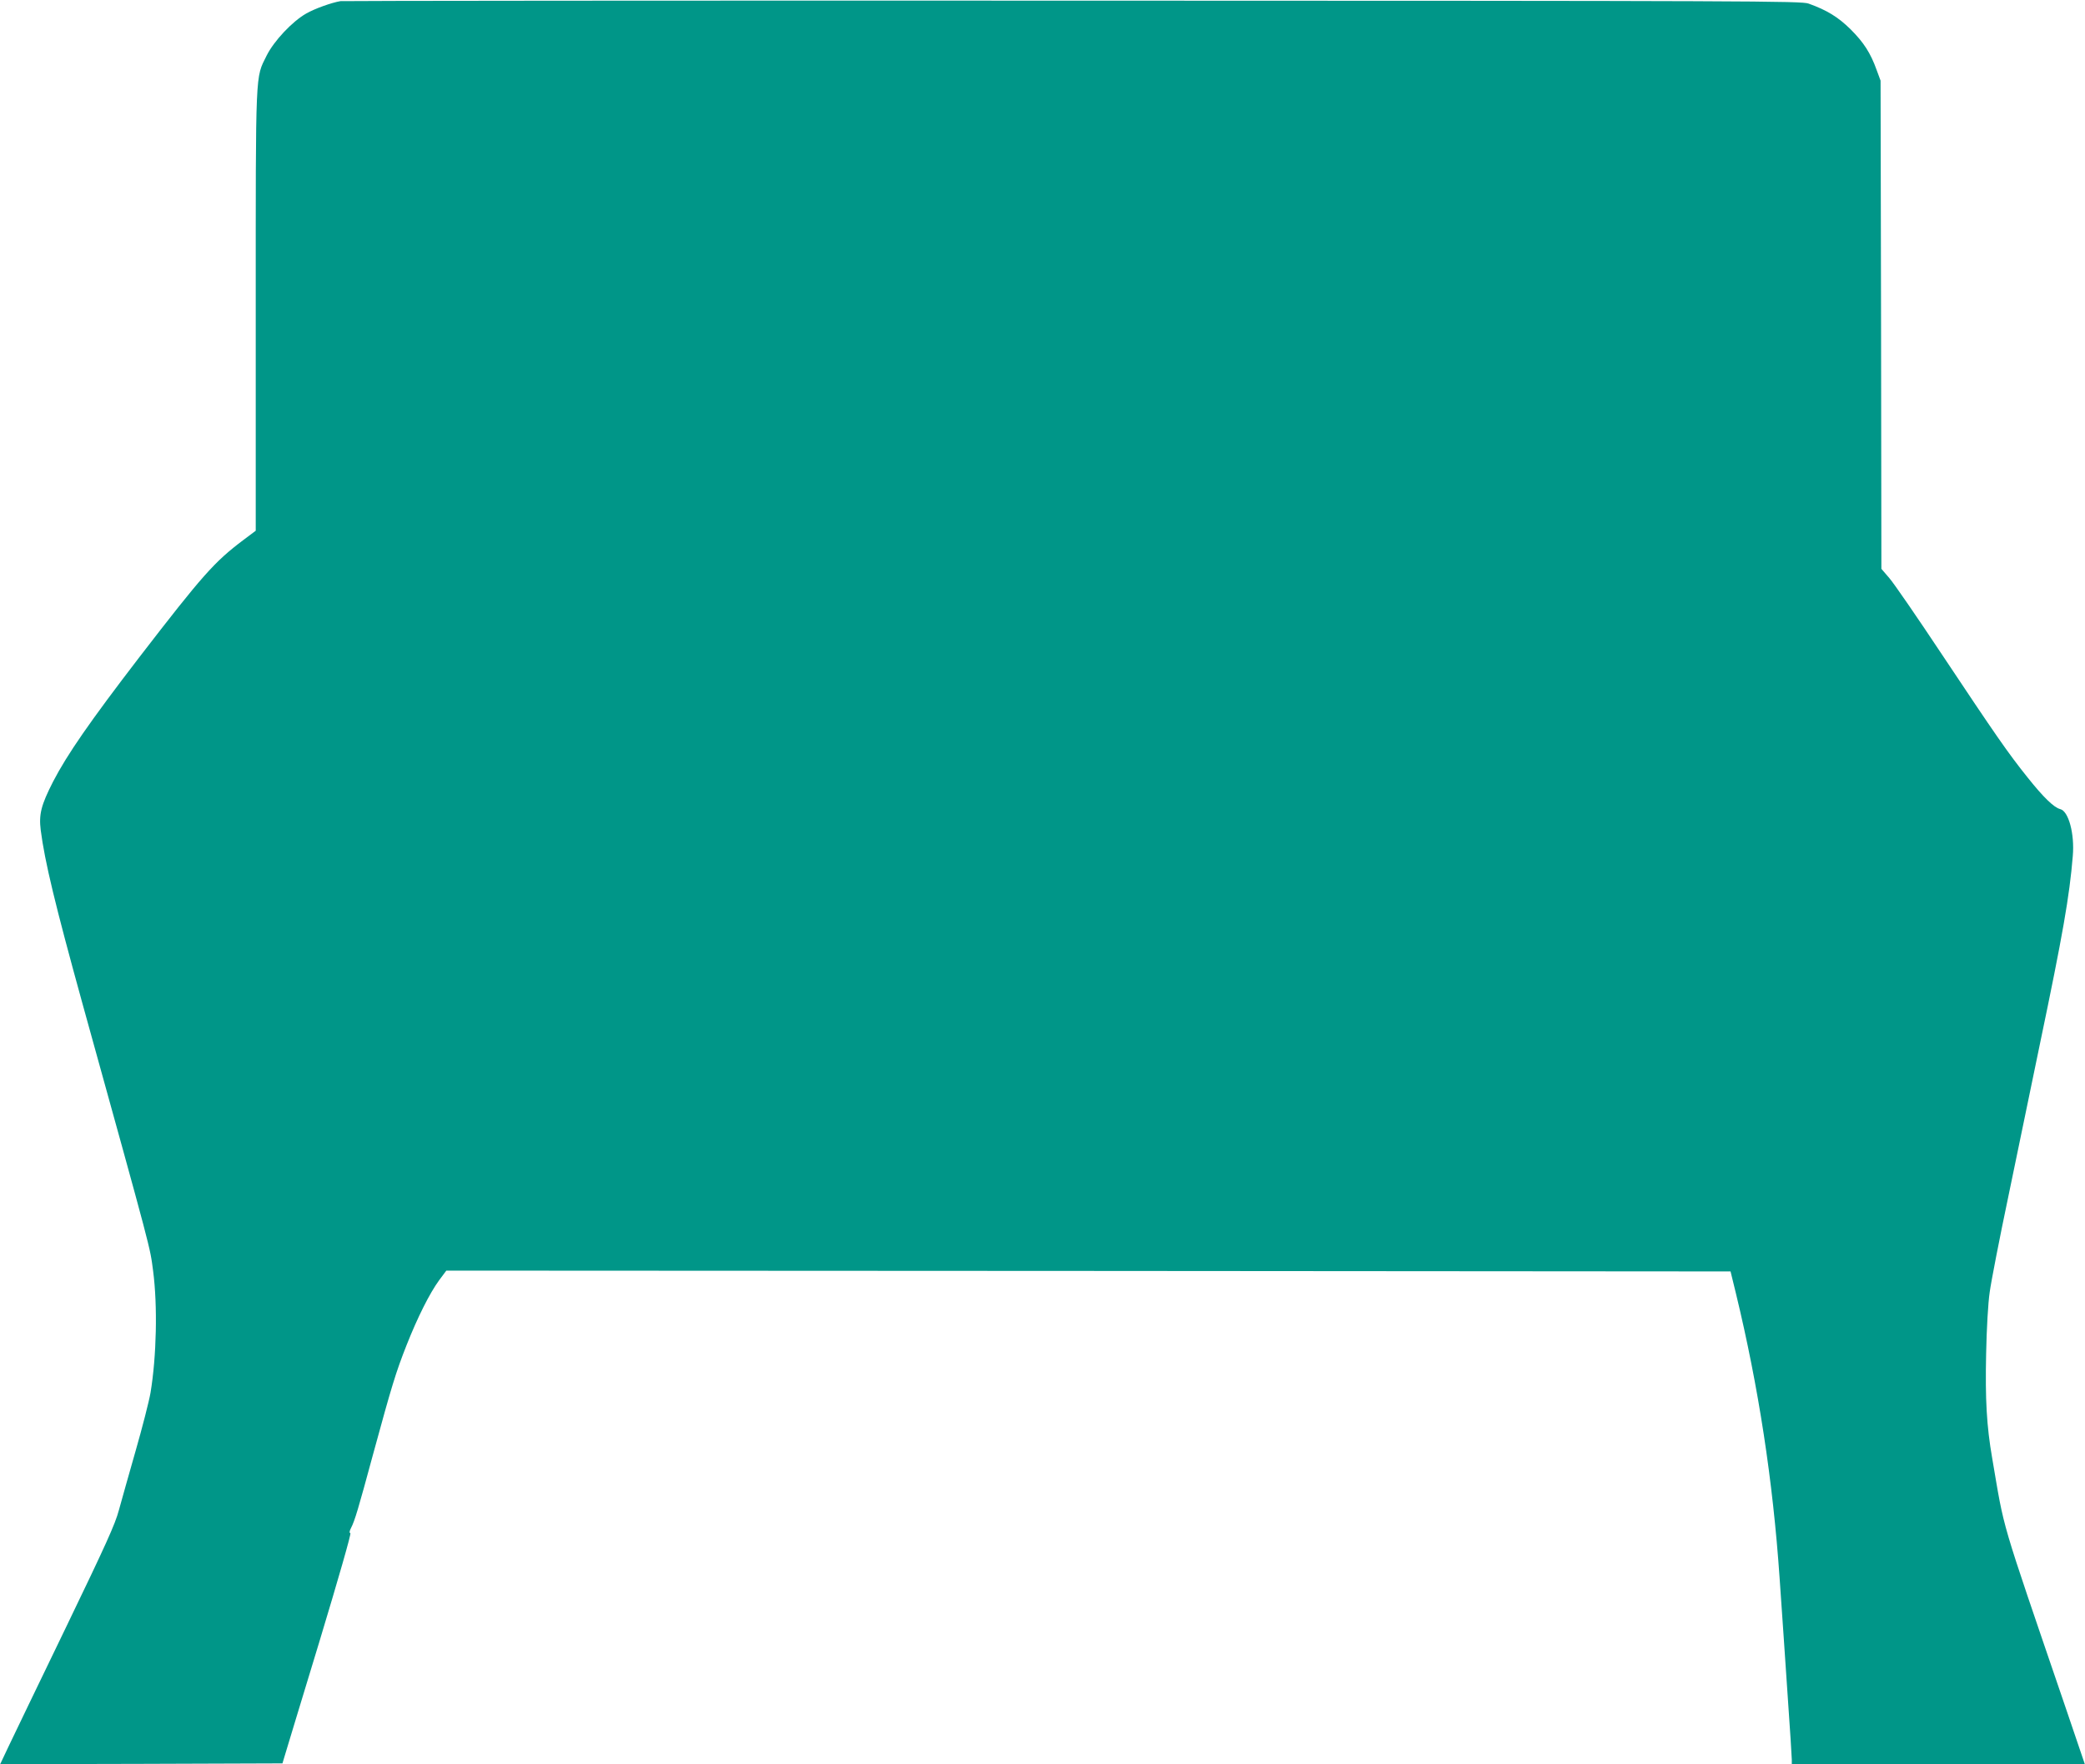 <?xml version="1.0" standalone="no"?>
<!DOCTYPE svg PUBLIC "-//W3C//DTD SVG 20010904//EN"
 "http://www.w3.org/TR/2001/REC-SVG-20010904/DTD/svg10.dtd">
<svg version="1.0" xmlns="http://www.w3.org/2000/svg"
 width="1280pt" height="1083pt" viewBox="0 0 1280 1083"
 preserveAspectRatio="xMidYMid meet">
<g transform="translate(0,1083) scale(0.1,-0.1)"
fill="#009688" stroke="none">
<path d="M2090 10823 c-54 -9 -158 -46 -210 -76 -85 -48 -198 -168 -243 -258
-70 -142 -67 -66 -67 -1565 l0 -1352 -76 -57 c-178 -134 -249 -214 -639 -720
-304 -396 -443 -597 -529 -763 -74 -145 -88 -201 -76 -298 25 -194 88 -455
256 -1064 435 -1569 413 -1487 434 -1642 28 -215 21 -525 -16 -748 -9 -52 -50
-212 -91 -355 -41 -143 -87 -307 -103 -365 -23 -87 -79 -210 -325 -720 -164
-338 -321 -666 -351 -728 l-53 -112 867 2 866 3 12 40 c6 22 103 339 214 705
120 397 197 666 191 668 -7 2 -6 13 3 30 24 46 45 117 137 457 114 417 138
498 206 670 67 169 140 315 199 396 l44 59 3942 -2 3942 -3 33 -135 c139 -574
227 -1150 268 -1745 14 -203 37 -532 50 -730 14 -198 25 -372 25 -387 l0 -28
900 0 899 0 -123 362 c-405 1186 -367 1057 -446 1518 -34 196 -43 359 -37 639
3 154 12 313 22 379 8 61 60 329 116 595 55 265 142 685 193 932 139 665 181
904 201 1150 12 136 -26 276 -77 288 -39 10 -103 72 -201 195 -120 150 -194
257 -527 757 -150 226 -294 435 -321 466 l-49 57 -2 1498 -3 1499 -24 65 c-38
106 -80 170 -160 250 -76 75 -146 118 -258 158 -45 16 -319 17 -4518 18 -2458
1 -4481 -1 -4495 -3z"/>
</g>
</svg>
